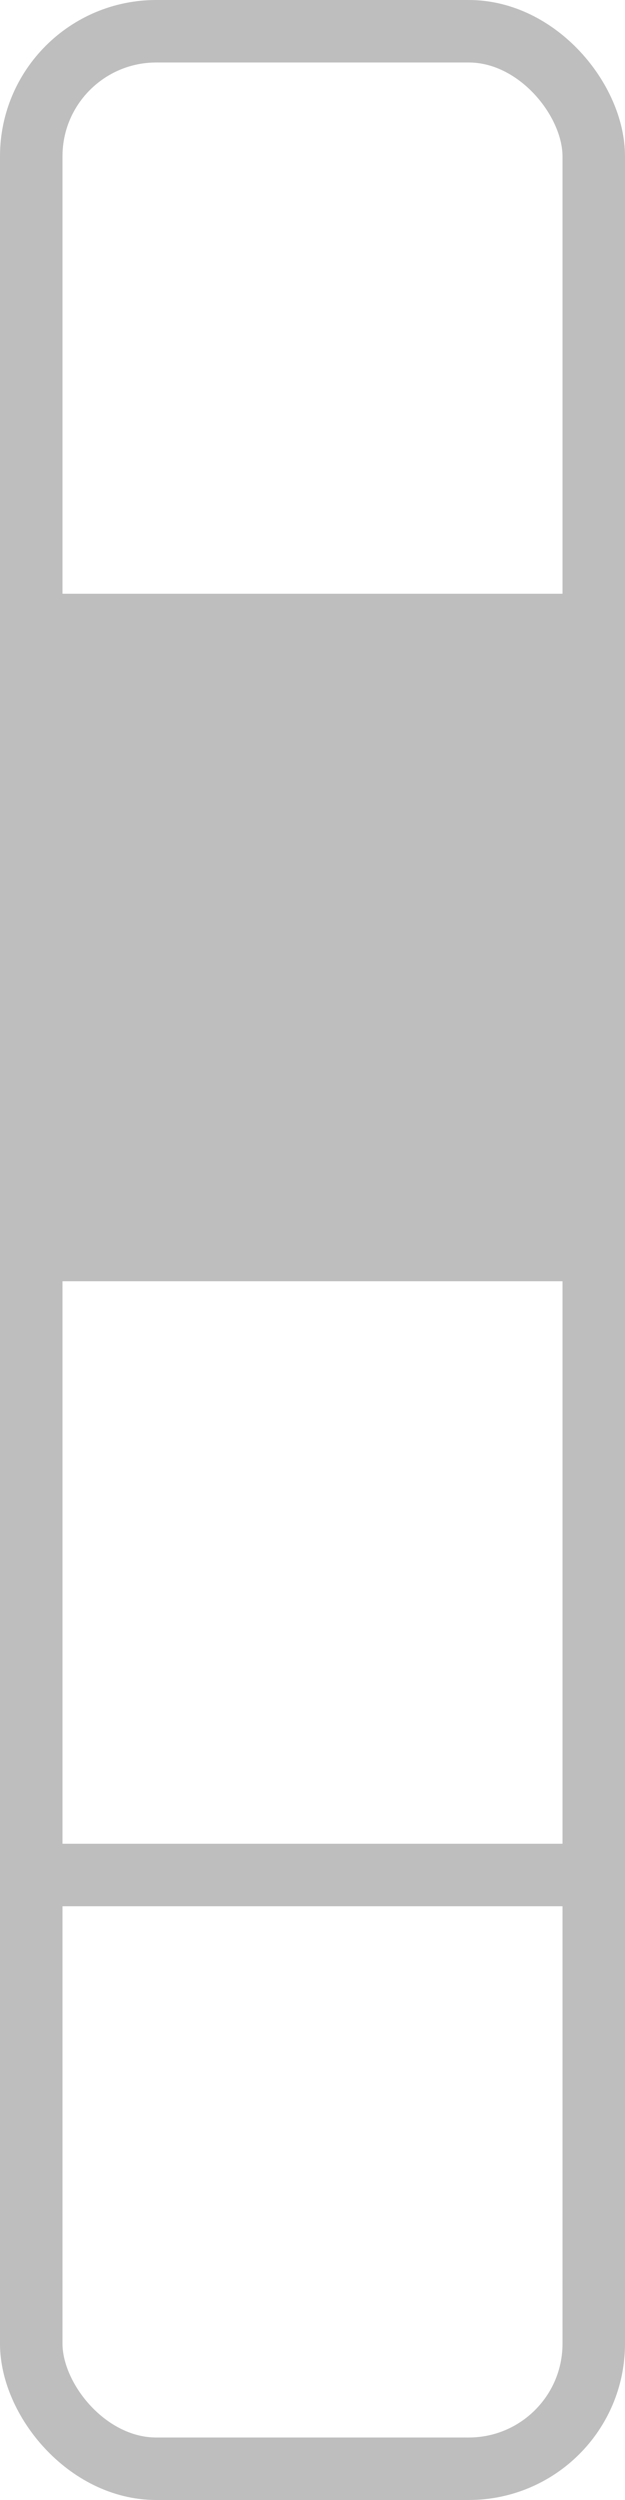 <?xml version="1.0" encoding="UTF-8" standalone="no"?>
<svg
   width="50mm"
   height="200mm"
   viewBox="0 0 50 200">
  <rect
     style="fill:none;stroke:#bebebe;stroke-width:5"
     width="45"
     height="195"
     x="2.5"
     y="2.5"
     ry="10" />
<path style="fill:none;stroke:#bebebe;stroke-width:5" d="M 0,50 H 50" /><path style="fill:none;stroke:#bebebe;stroke-width:5" d="M 0,100 H 50" /><path style="fill:none;stroke:#bebebe;stroke-width:5" d="M 0,150 H 50" /><rect style="fill:#bebebe" width="45" height="45" x="2.5" y="52.5" /></svg>